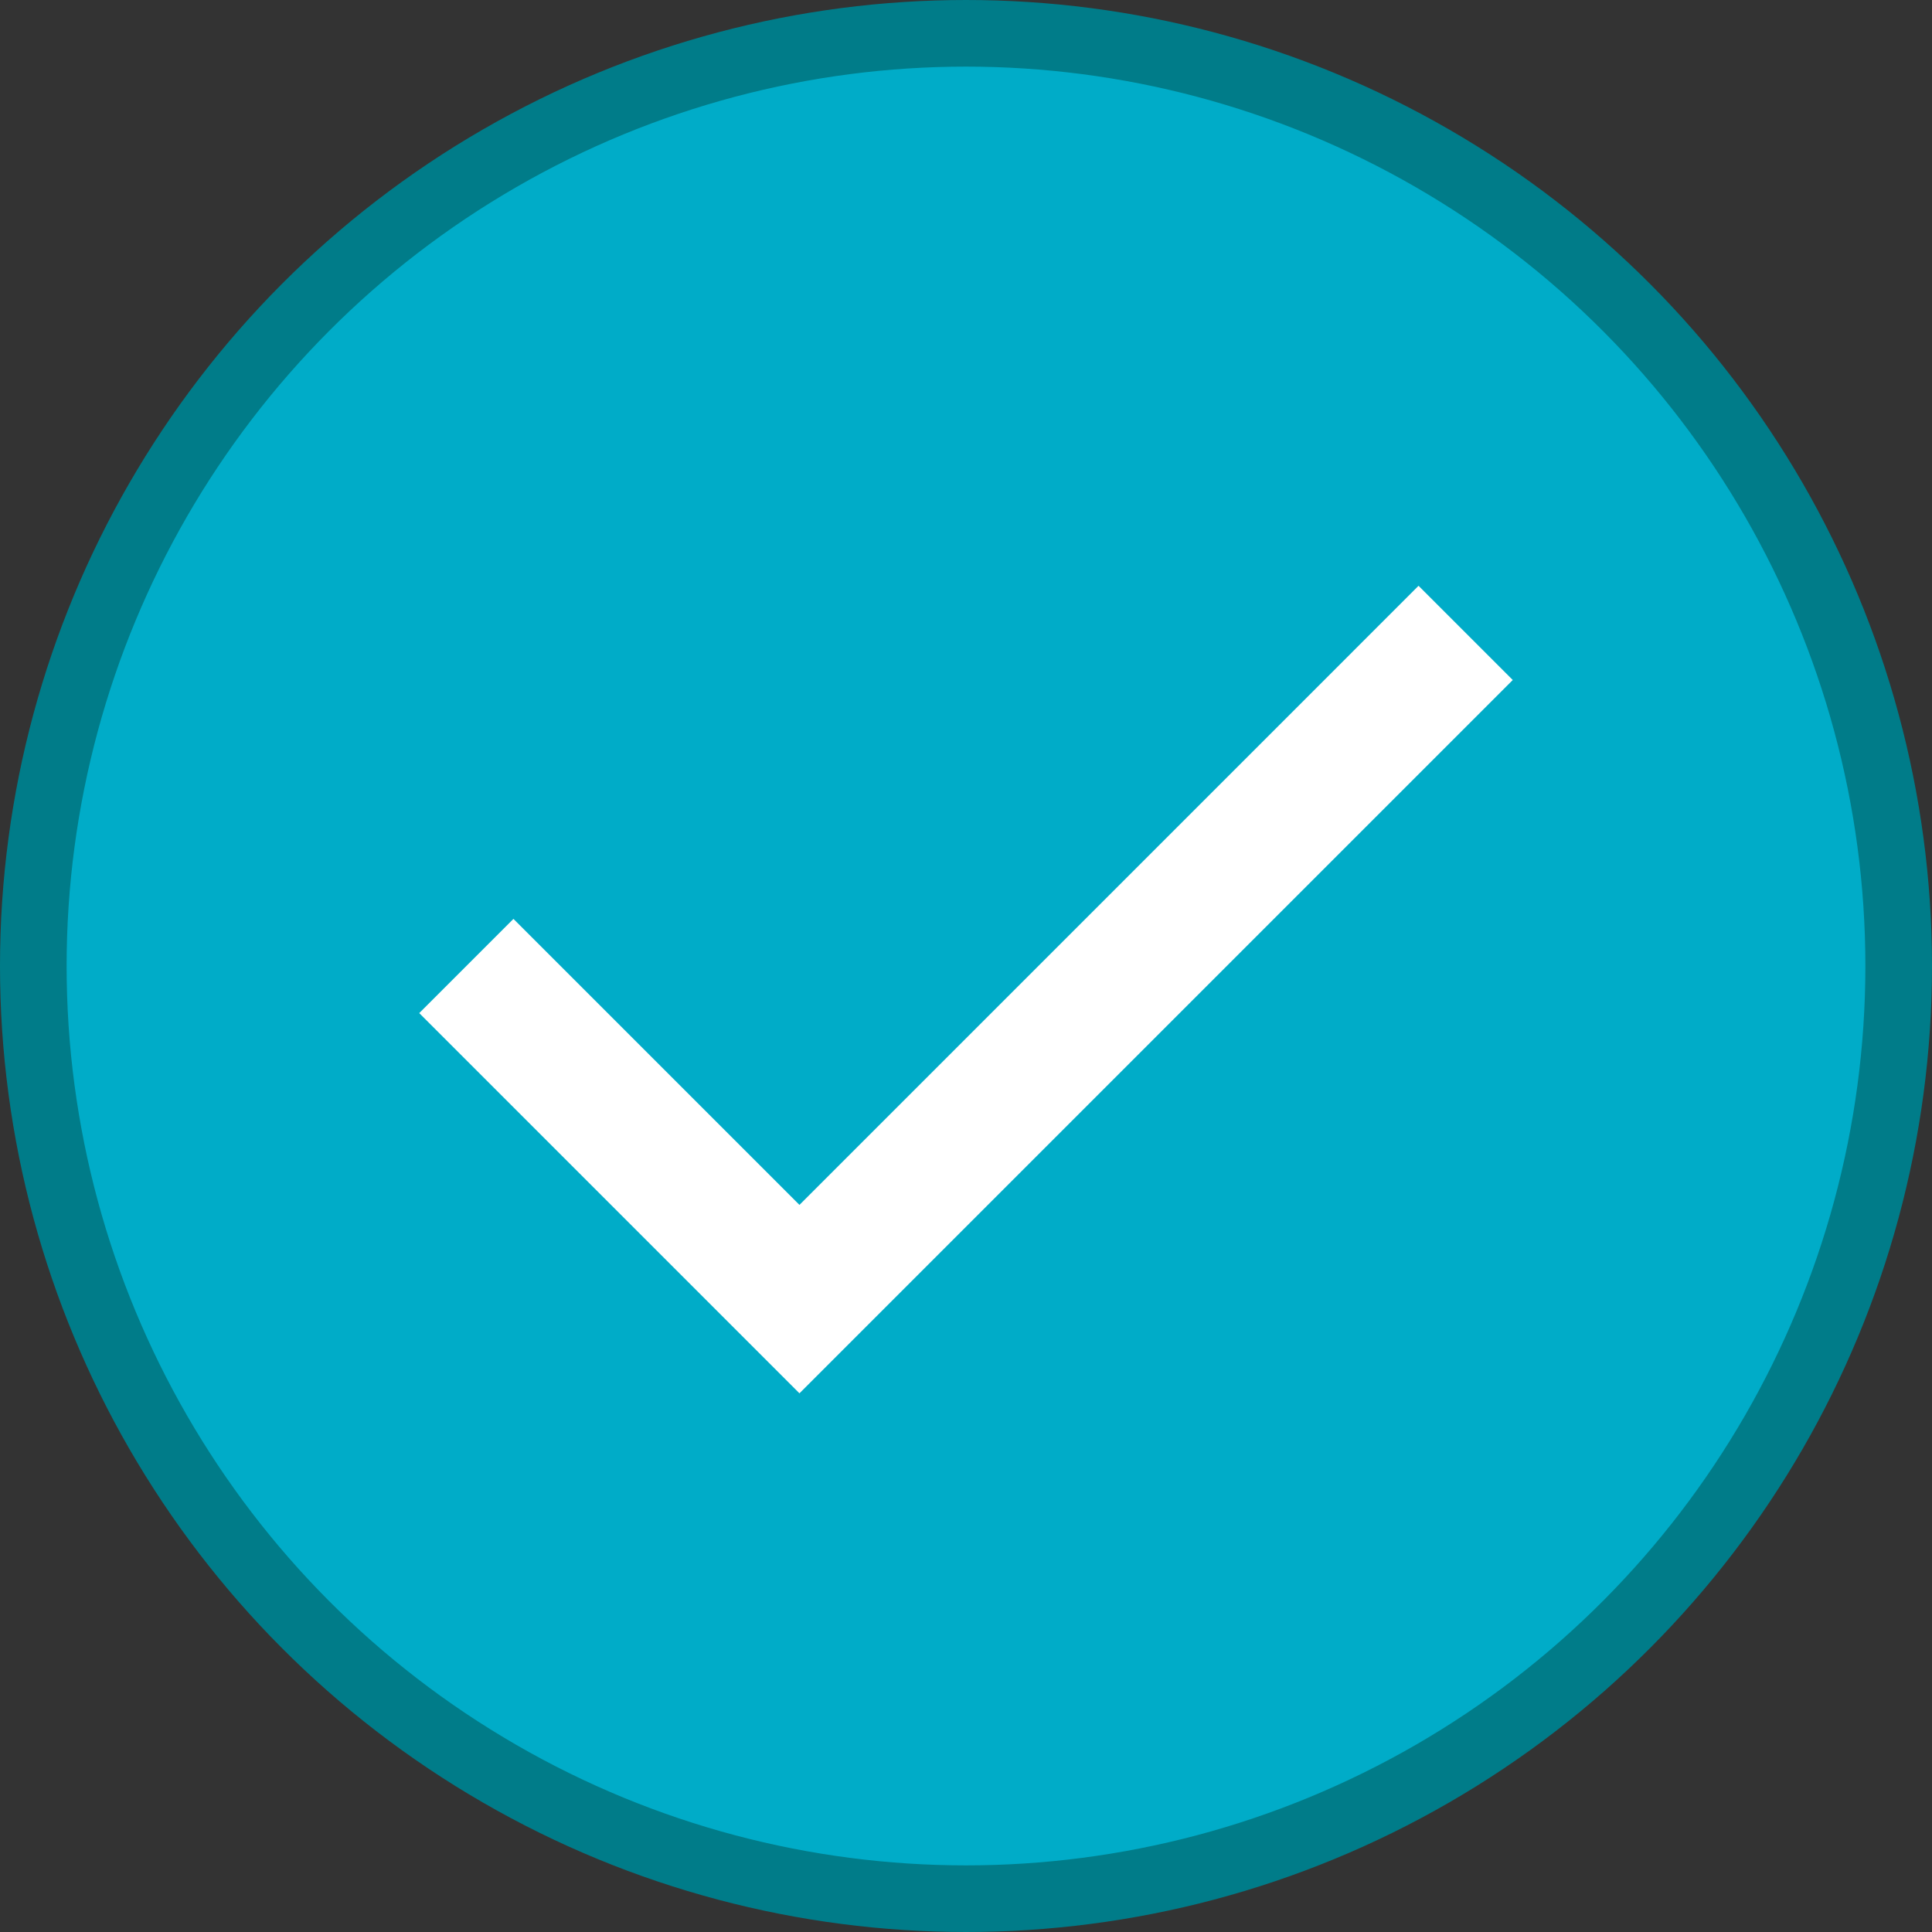 <svg xmlns="http://www.w3.org/2000/svg" viewBox="0 0 29 29"><rect x="0" y="0" width="29" height="29" fill="#333333" stroke="none"/><defs><style>.cls-1{fill:#00acc8;stroke:#007c89;}.cls-1,.cls-2{stroke-miterlimit:10;}.cls-2{fill:none;stroke:#fff;stroke-width:2px;}</style></defs><title>check-cloud</title><g id="Livello_2" data-name="Livello 2"><g id="Livello_1-2" data-name="Livello 1"><circle class="cls-1" cx="14.5" cy="14.5" r="14"/><polyline class="cls-2" points="7 14.5 12 19.5 22 9.5"/></g></g></svg>